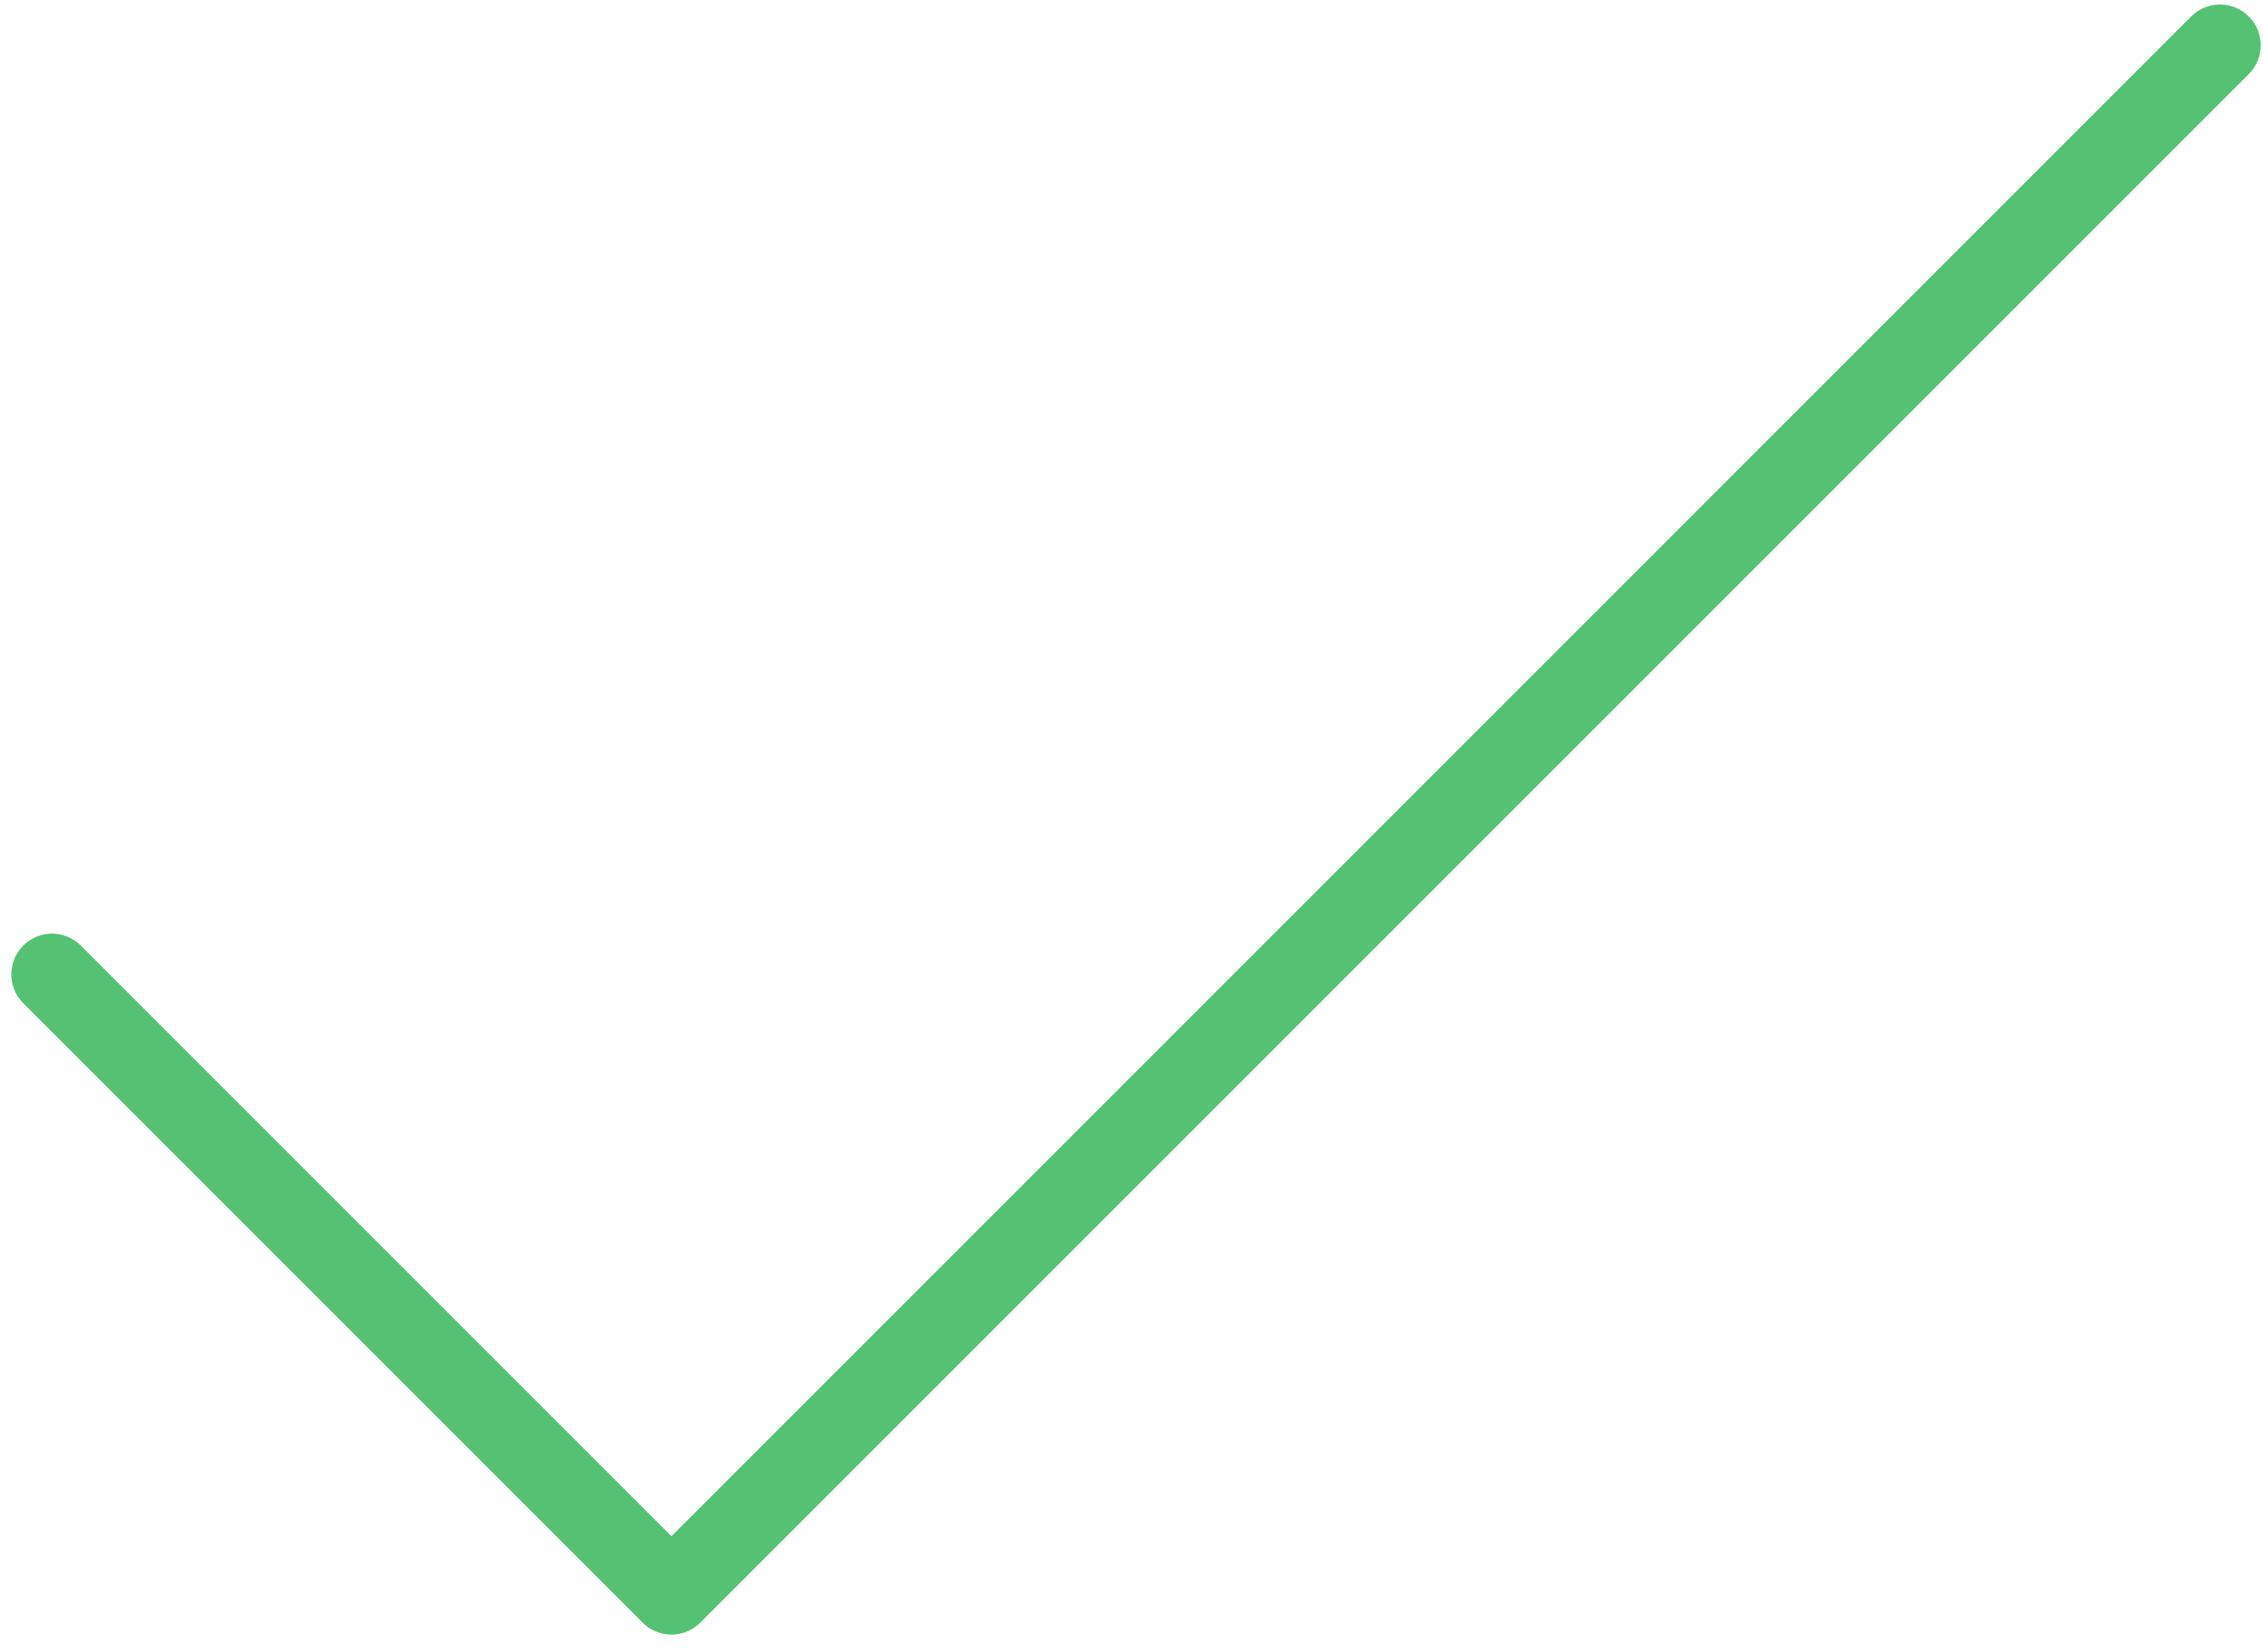 <svg width="100" height="73" viewBox="0 0 100 73" fill="none" xmlns="http://www.w3.org/2000/svg">
<path d="M2.3 43.057L29.672 70.429L98.1 2" stroke="#54C272" stroke-width="3.6" stroke-linecap="round" stroke-linejoin="round"/>
</svg>

